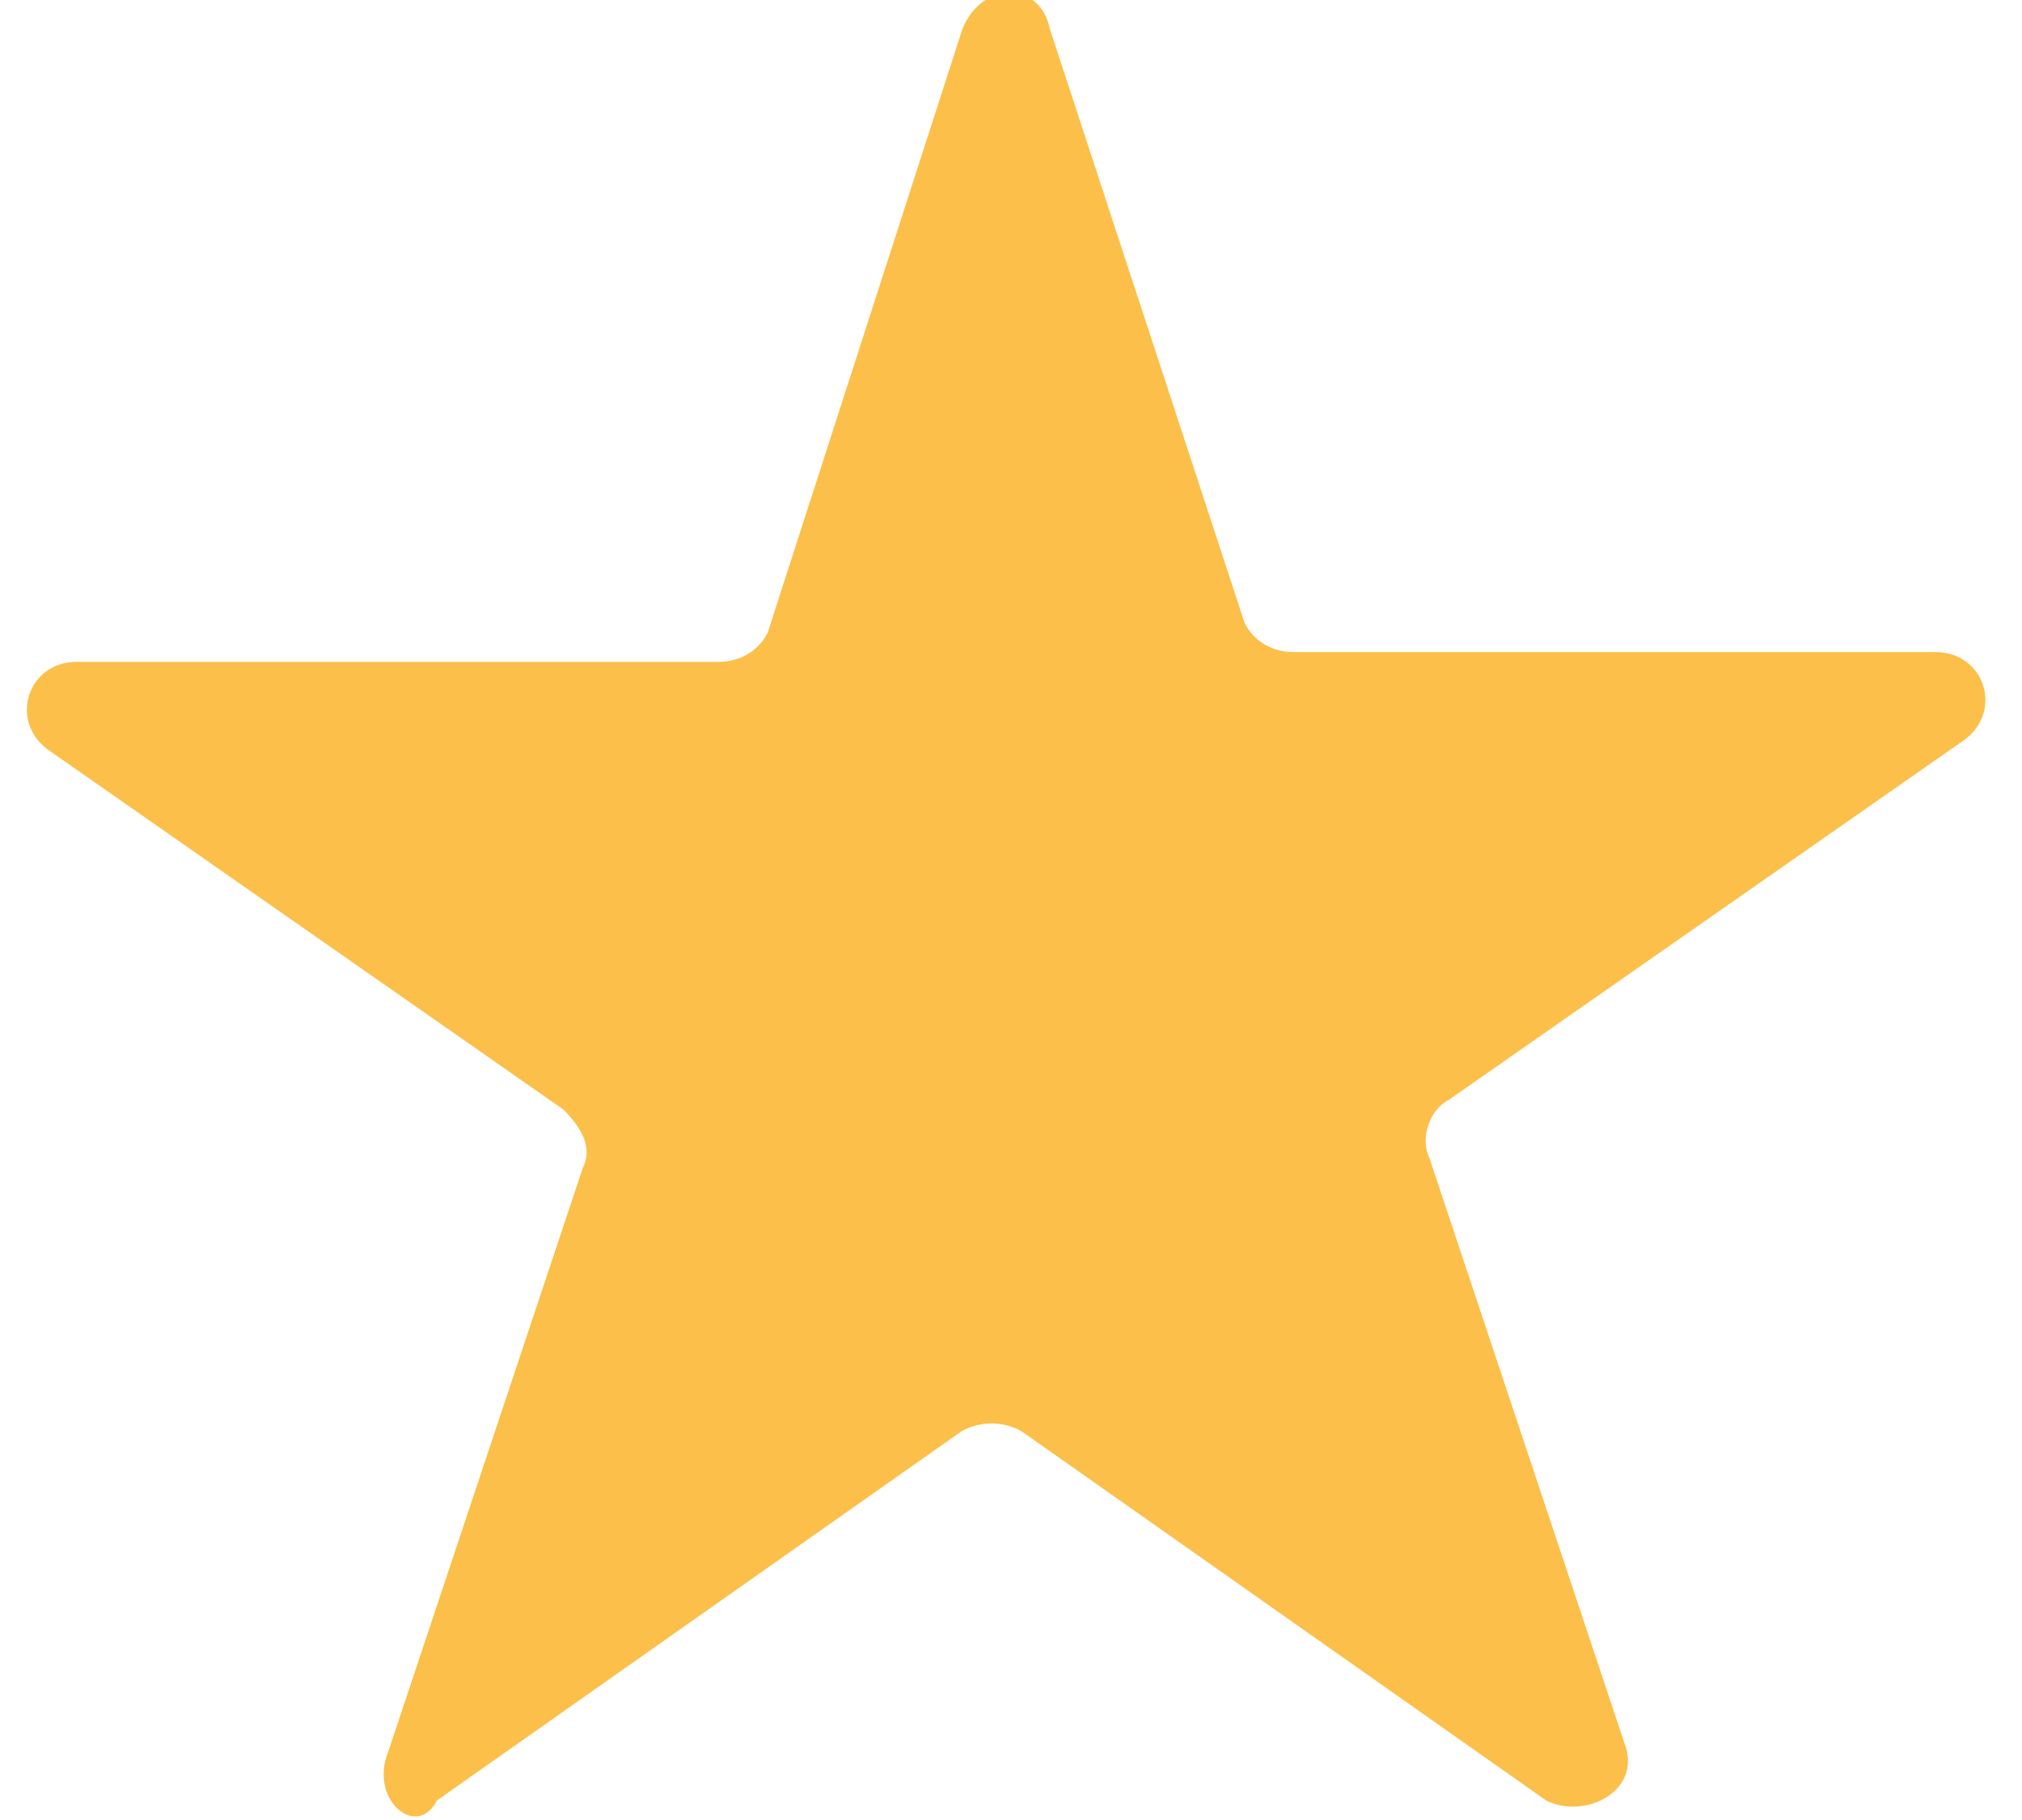 <svg
  width="20"
  height="18"
  viewBox="0 0 20.2 18.7"
  class="icon icon-star"
  xmlns="http://www.w3.org/2000/svg"
  aria-hidden="true"
  focusable="false"
>
  <path fill="#fcbf49" d="M9.6,0.3c0.2-0.5,0.8-0.5,0.9,0l2,6.1c0.1,0.2,0.3,0.3,0.5,0.3h6.6c0.5,0,0.7,0.6,0.3,0.9l-5.3,3.7
		c-0.2,0.1-0.3,0.4-0.2,0.6l2,6c0.2,0.5-0.4,0.8-0.8,0.6l-5.4-3.8c-0.2-0.1-0.4-0.1-0.6,0l-5.4,3.8C4,18.9,3.5,18.5,3.7,18l2-6
		c0.1-0.2,0-0.4-0.2-0.6L0.2,7.7C-0.2,7.4,0,6.8,0.5,6.8h6.6c0.2,0,0.4-0.1,0.5-0.3L9.6,0.3z"/>
</svg>